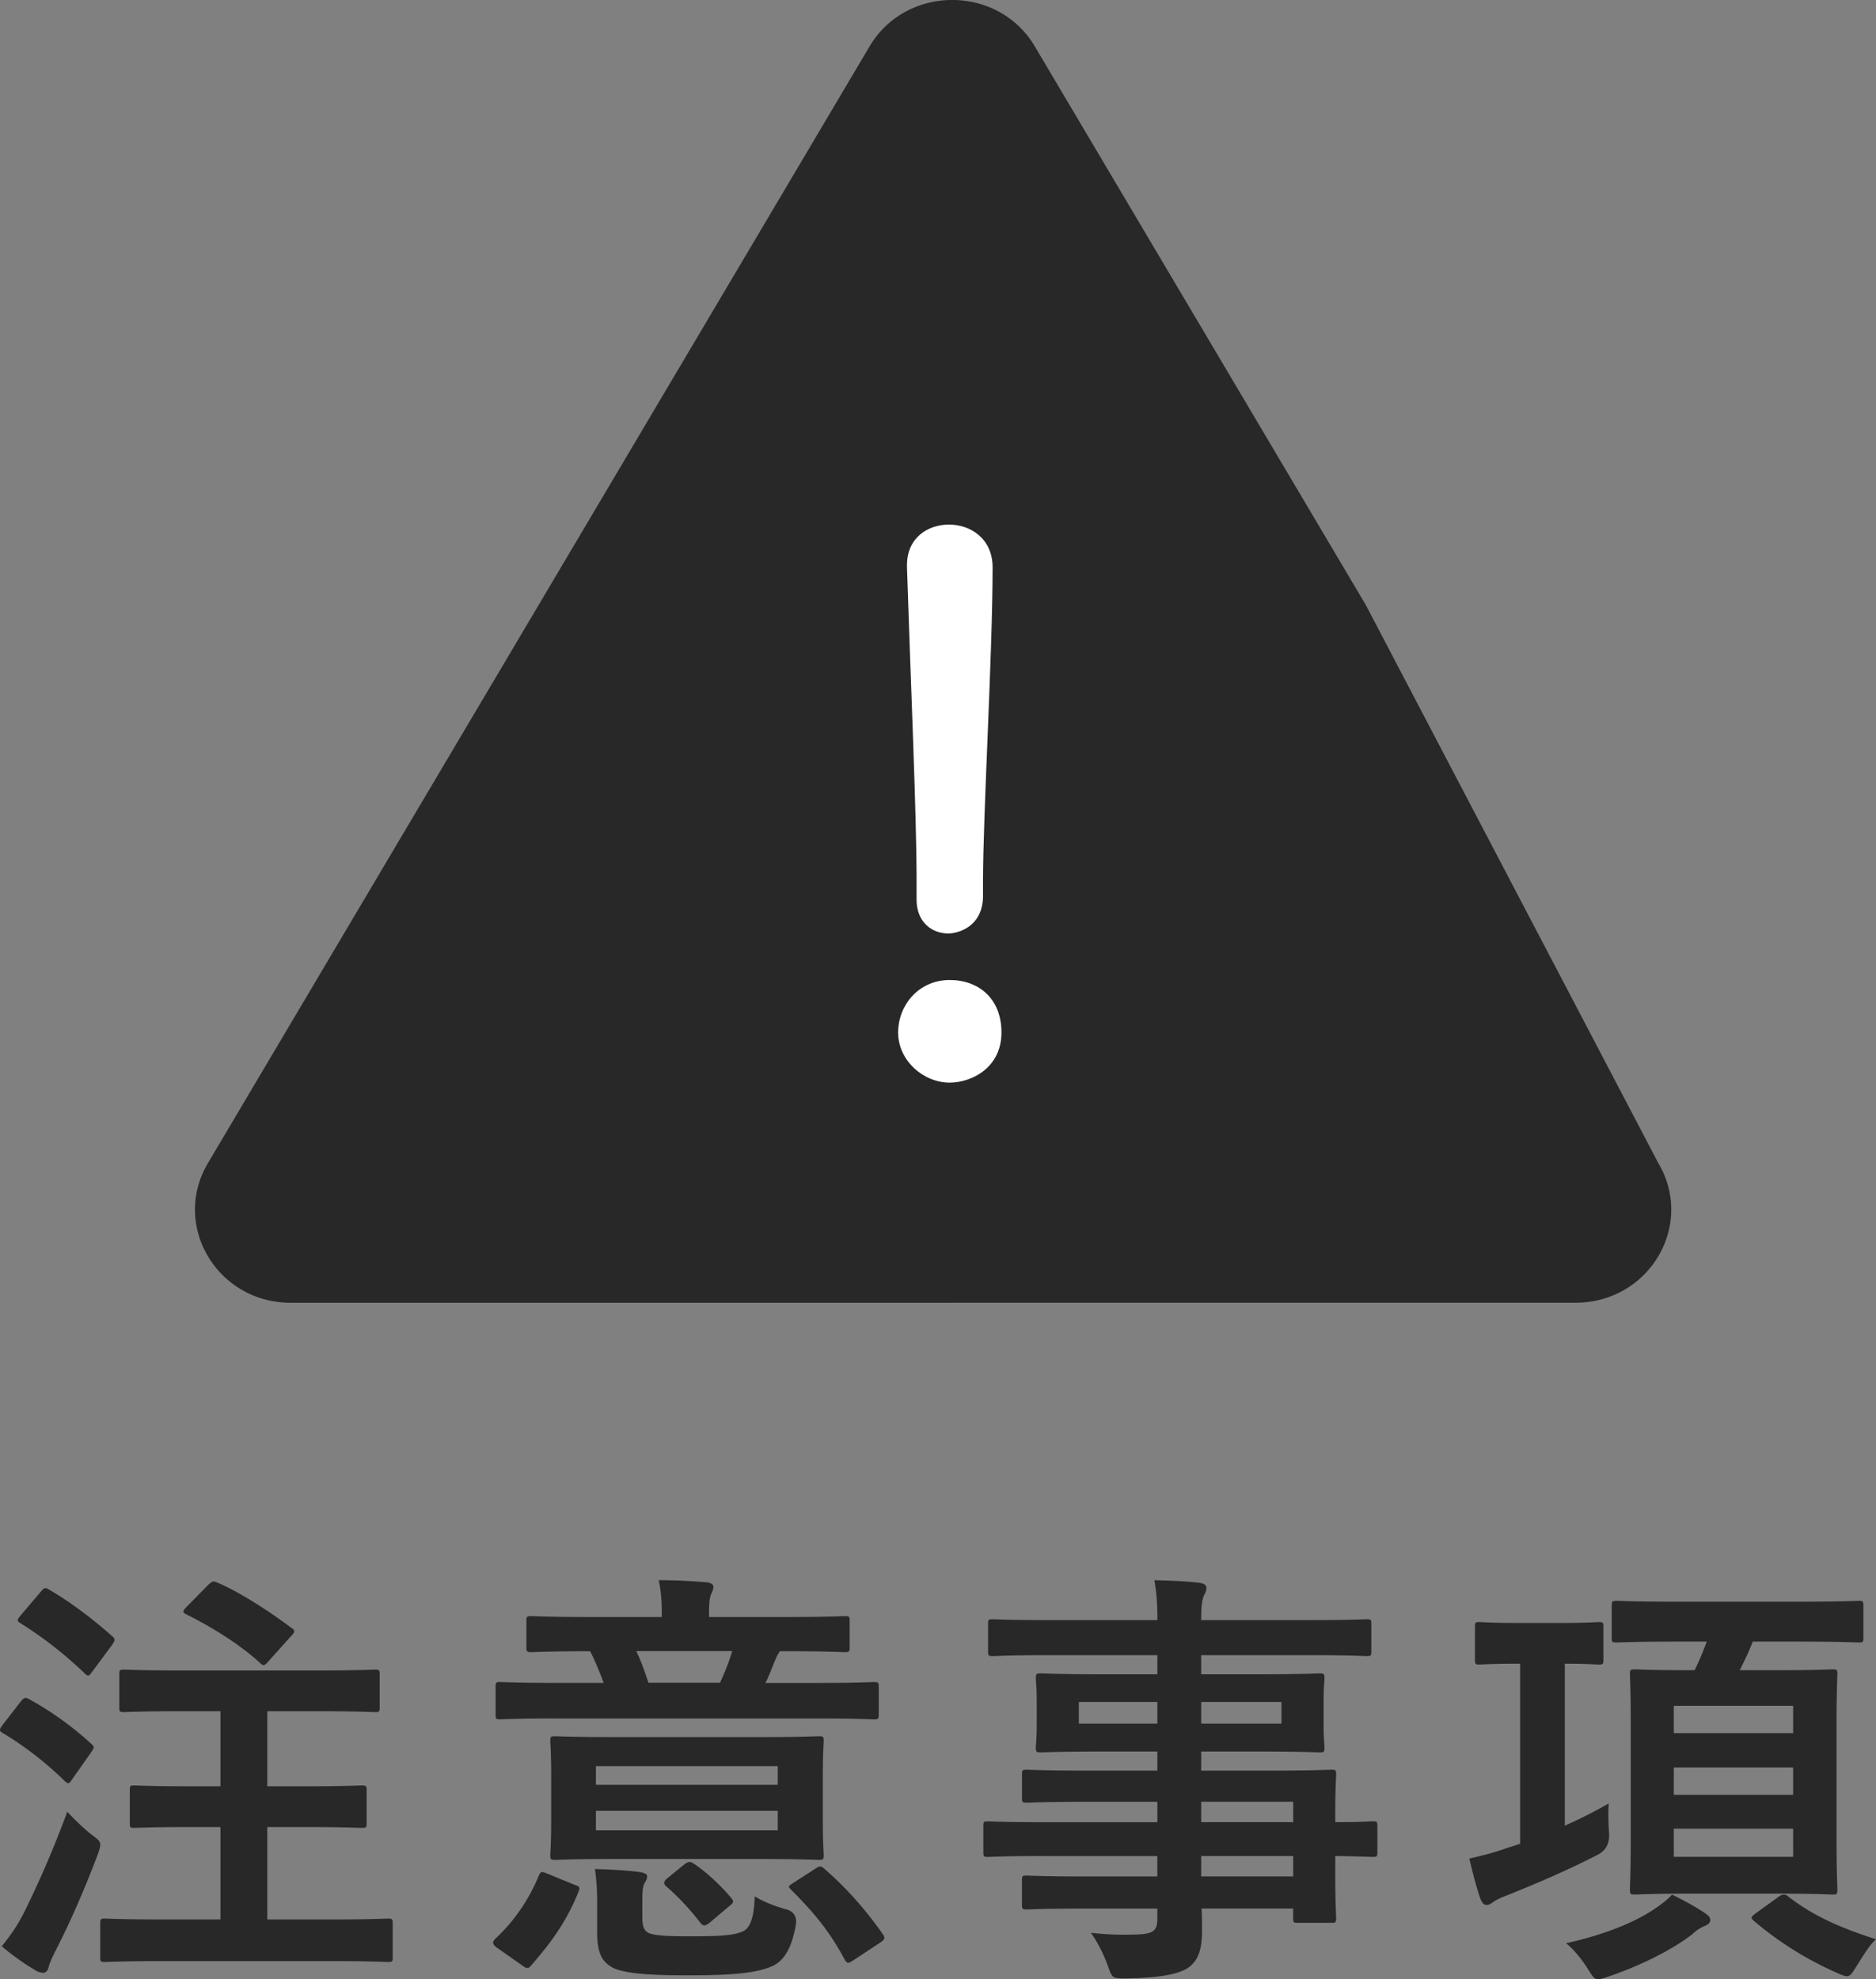 <svg id="_レイヤー_2" xmlns="http://www.w3.org/2000/svg" width="43.205" height="45.579" viewBox="0 0 43.205 45.579"><rect x="0" y="0" width="43.205" height="45.579" fill="#808080" stroke="none"/><g id="design" stroke-width="0"><path d="M.479 39.183c.08-.1.11-.1.2-.05.49.27.969.609 1.419 1.02.04.04.06.06.06.08 0 .03-.02.06-.06.12l-.45.64c-.03.05-.05.069-.08.069-.02 0-.05-.02-.09-.06-.43-.42-.909-.79-1.409-1.09-.05-.029-.07-.05-.07-.069 0-.03.02-.07.06-.12l.419-.54zm.08 4.848c.28-.569.63-1.329.99-2.309.14.149.35.359.54.51.16.12.22.16.22.25 0 .05-.02.119-.06.229-.3.79-.629 1.549-.969 2.209-.08.16-.14.29-.16.38-.02.08-.06.13-.13.13a.383.383 0 01-.18-.061 5.68 5.68 0 01-.77-.55c.21-.26.35-.459.52-.789zm.38-7.376c.08-.1.11-.1.19-.05.5.29 1 .67 1.449 1.069.04.03.06.06.06.09s-.02.06-.06.12l-.46.619c-.08.11-.09.101-.17.03a9.103 9.103 0 00-1.469-1.149c-.05-.03-.07-.05-.07-.07 0-.029.02-.06.07-.119l.46-.54zm2.868 8.505c-.979 0-1.329.021-1.389.021-.1 0-.11-.01-.11-.11v-.77c0-.109.01-.12.11-.12.06 0 .41.021 1.389.021h1.27v-2.129h-.669c-.939 0-1.259.02-1.319.02-.09 0-.1-.01-.1-.109v-.76c0-.1.01-.109.1-.109.06 0 .38.02 1.319.02h.669v-1.729h-.87c-.959 0-1.289.021-1.349.021-.1 0-.11-.01-.11-.11v-.759c0-.101.01-.11.11-.11.06 0 .39.02 1.349.02h3.068c.959 0 1.299-.02 1.359-.02.1 0 .11.01.11.11v.759c0 .101-.01.11-.11.11-.06 0-.4-.021-1.359-.021H6.156v1.729h.849c.95 0 1.26-.02 1.319-.02.11 0 .12.01.12.109v.76c0 .1-.01.109-.12.109-.06 0-.37-.02-1.319-.02h-.849v2.129h1.399c.979 0 1.319-.021 1.379-.021.1 0 .11.011.11.12v.77c0 .101-.01.11-.11.11-.06 0-.4-.021-1.379-.021H3.807zm.99-8.665c.1-.09.12-.09.21-.05.52.22 1.209.67 1.699 1.039.05.03.07.051.07.08 0 .03-.02.061-.08.12l-.52.58c-.08.09-.11.109-.19.029-.46-.43-1.169-.859-1.699-1.119-.08-.04-.09-.069.01-.17l.5-.51zm6.657 8.364c-.12-.09-.12-.13-.05-.21.45-.419.78-.909 1.01-1.469.05-.1.07-.08.2-.03l.61.25c.12.04.14.061.1.16-.27.68-.629 1.169-1.089 1.699-.03.04-.06.06-.09.06s-.07-.02-.12-.06l-.569-.4zm1.319-5.287c-.889 0-1.189.021-1.249.021-.1 0-.11-.01-.11-.11v-.64c0-.1.01-.109.11-.109.06 0 .36.02 1.249.02h1.129c-.09-.25-.19-.489-.31-.729-.959 0-1.29.021-1.349.021-.11 0-.12-.011-.12-.12v-.6c0-.101.01-.11.12-.11.06 0 .39.021 1.359.021h1.639v-.07c0-.32-.02-.54-.07-.779.36 0 .76.02 1.109.05.09.01.15.05.15.1 0 .07-.03.12-.06.19-.03.09-.04.189-.04.439v.07h1.769c.97 0 1.299-.021 1.359-.021.1 0 .11.01.11.11v.6c0 .109-.01.12-.11.12-.06 0-.39-.021-1.369-.021h-.13c-.03.05-.07.11-.09.17-.06.13-.14.36-.24.56h1.239c.89 0 1.189-.02 1.25-.02.11 0 .12.01.12.109v.64c0 .101-.01.11-.12.11-.06 0-.36-.021-1.25-.021h-6.097zm4.708.43c.97 0 1.31-.02 1.379-.02.1 0 .11.01.11.11 0 .06-.02.279-.02.799v1.03c0 .52.02.739.02.799 0 .101-.01.11-.11.11-.07 0-.41-.021-1.379-.021h-3.318c-.97 0-1.31.021-1.379.021-.1 0-.11-.01-.11-.11 0-.069.02-.279.02-.799v-1.03c0-.52-.02-.729-.02-.799 0-.101.01-.11.11-.11.07 0 .41.02 1.379.02h3.318zm-2.688 4.148c0 .21.04.319.16.369.16.061.5.07.909.07.64 0 1.04-.01 1.259-.12.17-.08.25-.369.26-.799.2.119.44.22.73.3q.25.069.22.34c-.09.529-.26.819-.51.949-.37.18-.949.229-1.989.229-.87 0-1.429-.04-1.709-.17-.22-.12-.37-.279-.37-.819v-.63c0-.3-.01-.539-.05-.829.33.01.72.029 1.02.069.13.021.18.051.18.091 0 .05-.01.09-.05.149-.05.08-.06.2-.06.42v.38zm-1.069-3.479v.43h4.188v-.43h-4.188zm4.188 1.029h-4.188v.45h4.188v-.45zm-3.258-3.678c.1.21.189.45.28.729h1.649c.11-.239.22-.52.28-.729h-2.208zm1.099 4.917c.11-.079.14-.079.23-.02.28.189.59.47.859.789.06.08.06.101-.04.181l-.45.38c-.06.05-.1.069-.13.069-.04 0-.06-.02-.1-.069a5.7 5.7 0 00-.79-.84q-.08-.08.03-.17l.39-.32zm3.028.091c.11-.07.13-.061.21.01.53.46.969.969 1.339 1.499.06.09.05.12-.05.189l-.62.41c-.06.04-.1.06-.13.06s-.05-.029-.08-.08c-.36-.669-.72-1.089-1.229-1.599-.08-.08-.07-.08.05-.16l.51-.329zm5.195-.289c-.869 0-1.169.02-1.229.02-.09 0-.1-.01-.1-.109v-.6c0-.101.01-.11.1-.11.06 0 .36.02 1.229.02h2.679v-.47h-1.649c-.97 0-1.299.021-1.359.021-.1 0-.11-.01-.11-.1v-.55c0-.101.01-.11.11-.11.06 0 .39.021 1.359.021h1.649v-.44h-1.29c-.979 0-1.329.021-1.389.021-.11 0-.12-.011-.12-.12 0-.061.02-.19.02-.52v-.54c0-.33-.02-.46-.02-.52 0-.11.01-.12.12-.12.06 0 .41.021 1.389.021h1.29v-.44h-2.519c-.899 0-1.209.021-1.27.021-.1 0-.11-.011-.11-.11v-.63c0-.1.01-.109.11-.109.06 0 .37.02 1.27.02h2.519c0-.399-.02-.64-.07-.919.37.01.689.02 1.039.06.09.01.16.05.16.11 0 .08-.03.13-.06.189-.04.11-.06.229-.06.56h2.539c.9 0 1.209-.02 1.27-.02.1 0 .11.01.11.109v.63c0 .1-.01.11-.11.11-.06 0-.37-.021-1.27-.021h-2.539v.44h1.33c.979 0 1.329-.021 1.399-.021.1 0 .11.01.11.12 0 .06-.02.189-.02.52v.54c0 .329.02.459.02.52 0 .109-.01.12-.11.12-.07 0-.419-.021-1.399-.021h-1.33v.44h1.619c.979 0 1.33-.021 1.379-.021.1 0 .11.01.11.11 0 .06-.02.3-.02.869v.229c.59 0 .82-.02.87-.02.09 0 .1.01.1.11v.6c0 .1-.01.109-.1.109-.05 0-.28-.01-.87-.02v.51c0 .6.02.859.02.919 0 .101-.01.11-.11.11h-.77c-.1 0-.11-.01-.11-.11v-.22h-2.109c.01.18.01.35.01.5 0 .46-.09.729-.36.89-.25.14-.689.21-1.409.22-.3 0-.3-.01-.4-.29-.09-.25-.22-.52-.39-.76.37.04.64.05 1.01.04.43-.01.52-.08.52-.37v-.229h-1.639c-.979 0-1.309.021-1.369.021-.1 0-.11-.011-.11-.12v-.54c0-.109.01-.12.11-.12.06 0 .39.021 1.369.021h1.639v-.47h-2.679zm2.679-3.049v-.499h-1.809v.499h1.809zm2.858-.499h-1.849v.499h1.849v-.499zm-1.849 2.298v.47h2.119v-.47h-2.119zm2.119 1.72v-.47h-2.119v.47h2.119zm6.256-1.17c.32-.14.659-.31 1.009-.51-.01.19-.01.45.01.69q.02.329-.24.479c-.689.359-1.489.699-2.119.949-.16.06-.25.11-.31.15-.05.039-.1.069-.15.069-.06 0-.1-.04-.14-.13-.09-.25-.18-.6-.26-.939.3-.07.52-.12.86-.24l.31-.1v-4.147h-.03c-.65 0-.85.02-.91.02-.09 0-.1-.01-.1-.119v-.75c0-.1.01-.11.1-.11.06 0 .26.021.91.021h.939c.64 0 .839-.021.899-.021.1 0 .11.011.11.11v.75c0 .109-.01.119-.11.119-.06 0-.25-.02-.779-.02v3.728zm3.248 2.029c.08.06.1.09.1.149 0 .061-.04.091-.12.13a.915.915 0 00-.29.19c-.459.359-1.199.729-1.939.979-.11.04-.18.06-.24.06-.08 0-.12-.06-.23-.239-.15-.24-.34-.46-.5-.59.81-.18 1.579-.46 2.109-.84.11-.08.22-.16.33-.279.29.14.56.289.78.439zm-.709-6.267c-.95 0-1.279.02-1.339.02-.11 0-.12-.01-.12-.1v-.739c0-.11.01-.12.12-.12.06 0 .39.02 1.339.02h2.878c.959 0 1.289-.02 1.349-.02.1 0 .11.01.11.12v.739c0 .09-.01.1-.11.1-.06 0-.39-.02-1.349-.02h-1.09c-.09.24-.2.46-.3.659h.89c.879 0 1.179-.02 1.25-.02.1 0 .11.01.11.11 0 .06-.02.39-.02 1.159v2.648c0 .749.02 1.089.02 1.149 0 .109-.01.12-.11.12-.07 0-.37-.021-1.25-.021h-2.039c-.89 0-1.2.021-1.26.021-.11 0-.12-.011-.12-.12 0-.061.02-.4.02-1.149v-2.648c0-.77-.02-1.09-.02-1.159 0-.101.01-.11.12-.11.06 0 .37.02 1.26.02h.11c.11-.22.2-.439.28-.659h-.729zm-.03 1.479v.629h2.749v-.629h-2.749zm2.749 2.049v-.63h-2.749v.63h2.749zm0 .779h-2.749v.649h2.749v-.649zm-.32 1.56c.04-.03.07-.04.1-.04s.05 0 .09.029c.62.49 1.299.76 2.039 1-.15.12-.32.42-.5.699-.07.11-.11.15-.17.15-.05 0-.13-.03-.26-.09a7.79 7.79 0 01-1.879-1.18c-.08-.07-.08-.09.04-.18l.54-.39zM21.93 30H6.693C5 30 3.942 28.214 4.788 26.786l7.619-12.857 7.618-12.858c.847-1.429 2.963-1.429 3.809 0l7.619 12.857 6.739 12.857c.847 1.429-.212 3.214-1.905 3.214H21.929z" fill="#282828"/><path d="M21.874 24.931c-.612 0-1.19-.51-1.19-1.156 0-.611.459-1.207 1.19-1.207.663 0 1.19.426 1.19 1.207 0 .833-.714 1.156-1.19 1.156zm-.765-4.216v-.459c0-1.496-.136-4.572-.221-7.19v-.051c0-.629.476-.935.969-.935s1.003.322 1.003.985c0 1.989-.221 5.678-.221 7.241v.289c.017.748-.578.901-.799.901-.374 0-.731-.255-.731-.782z" fill="#fff"/></g></svg>